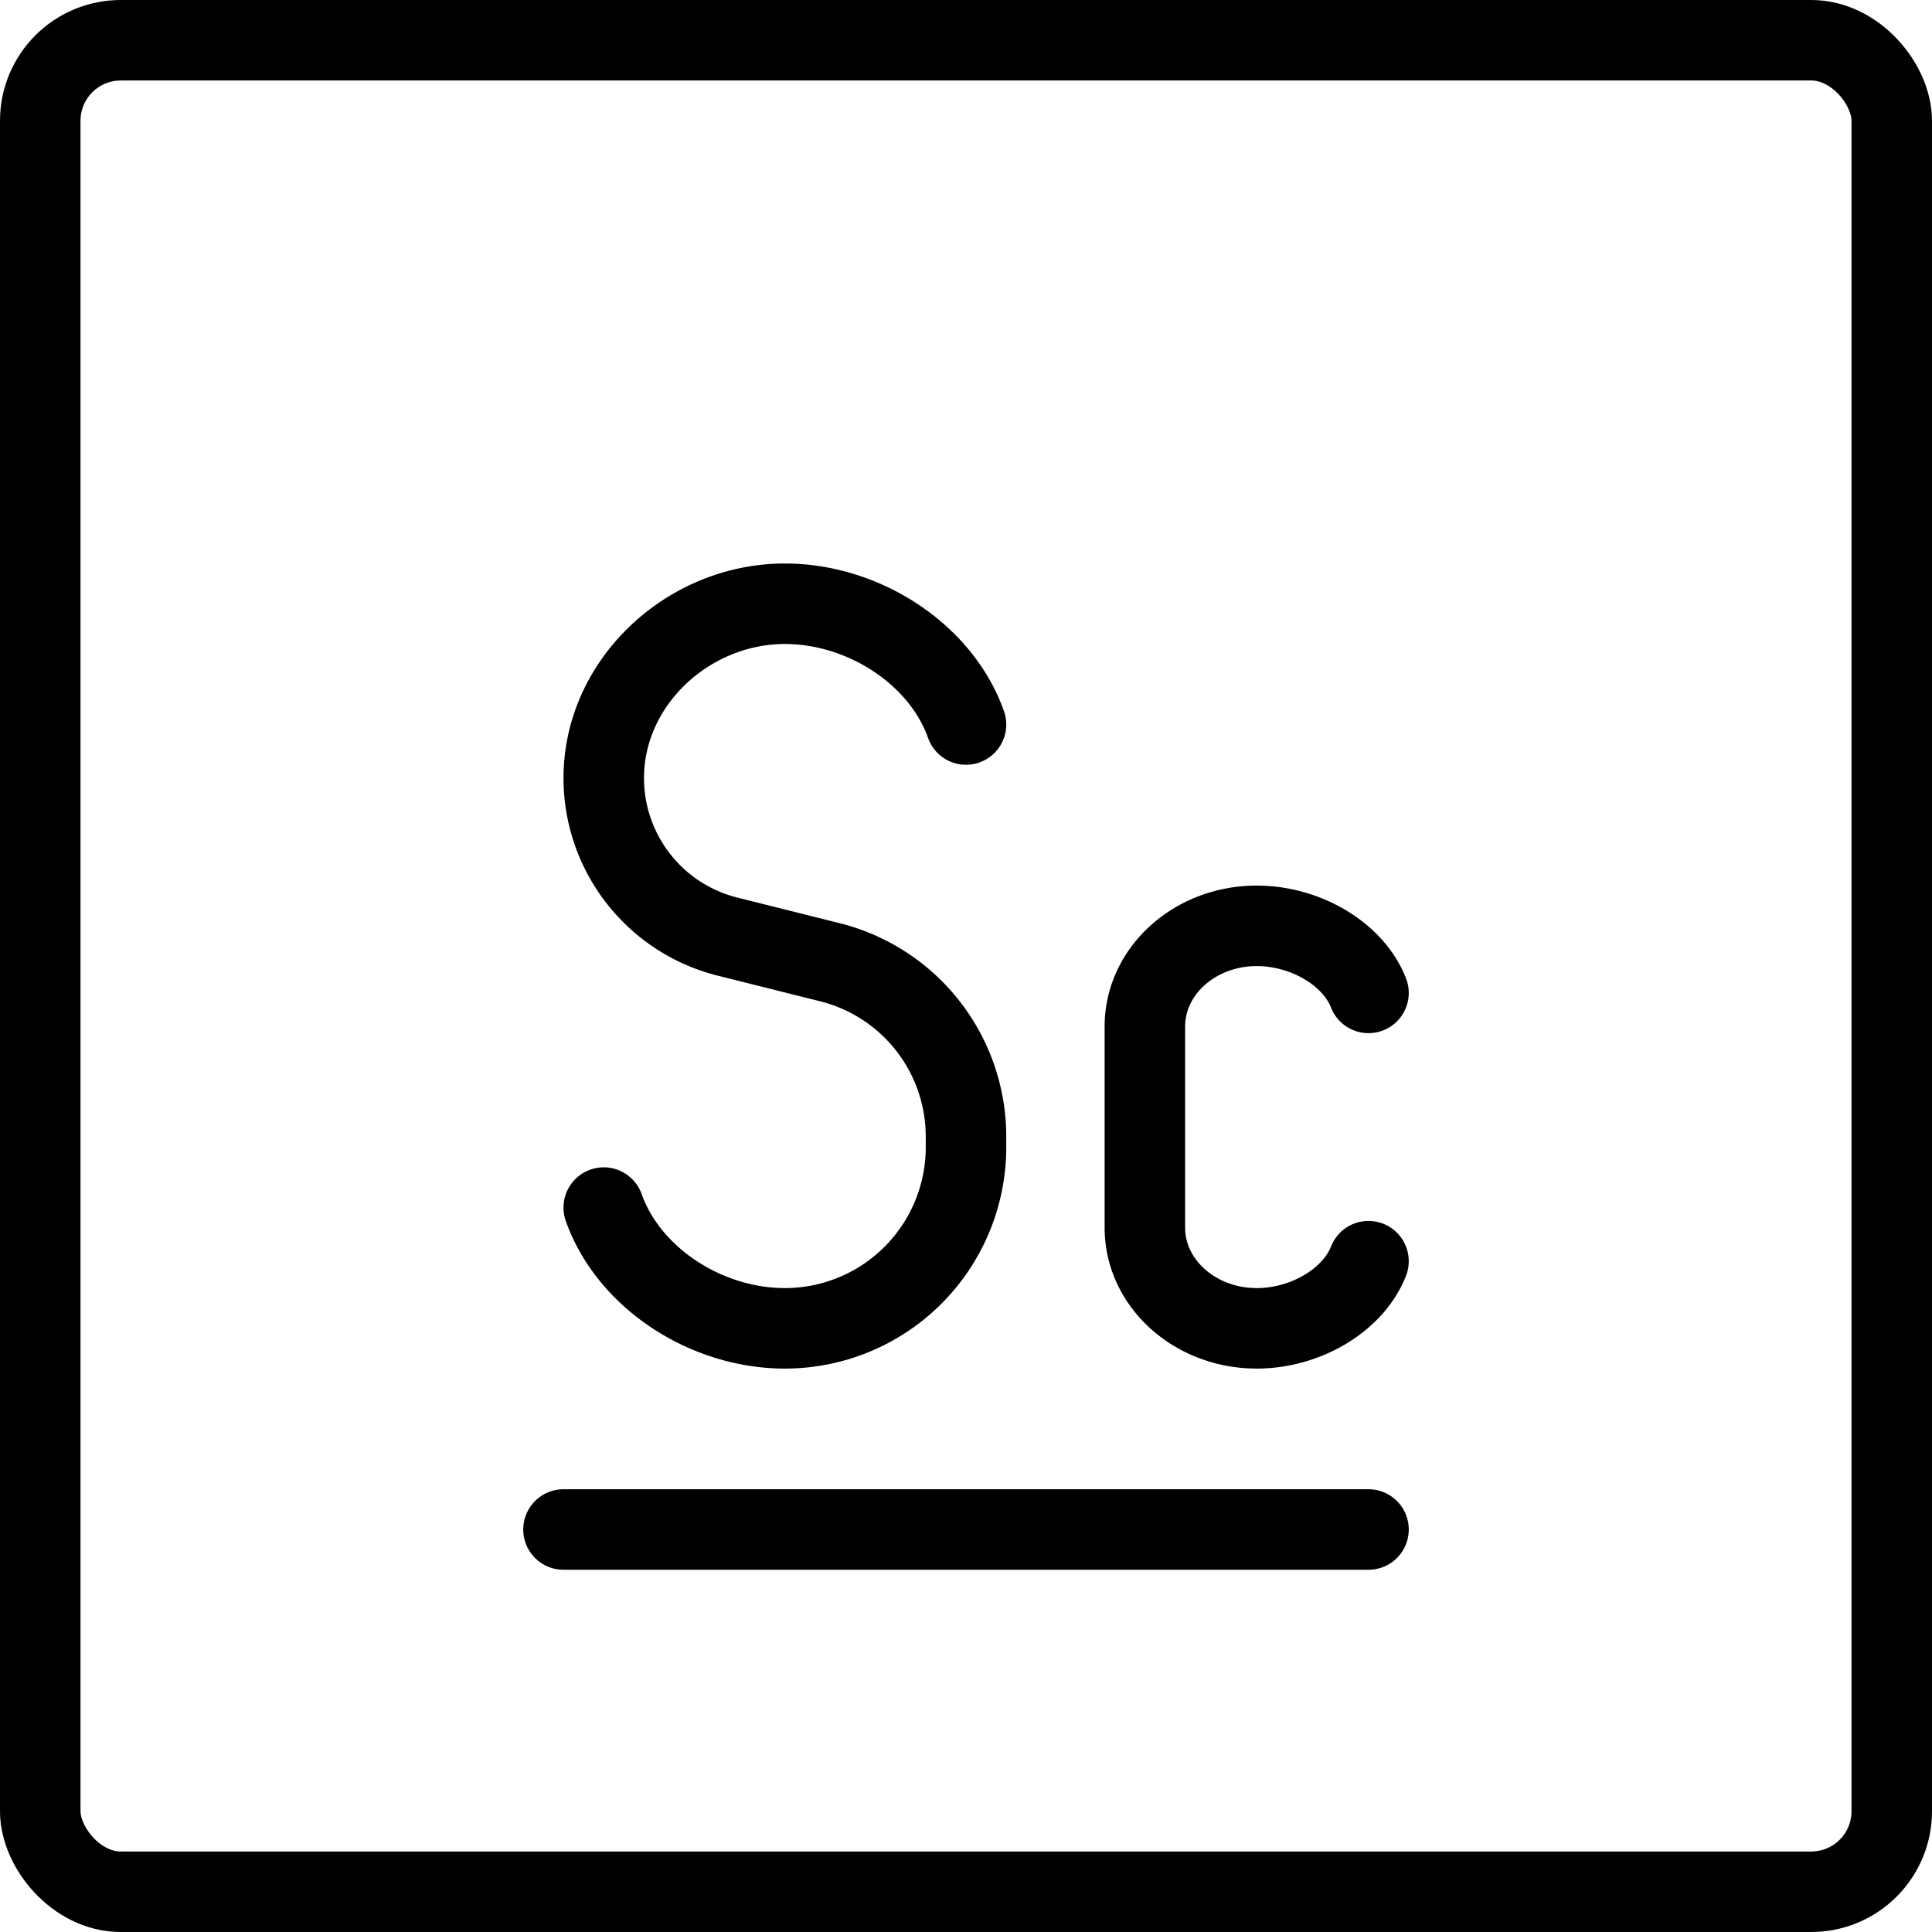 <svg xmlns="http://www.w3.org/2000/svg" fill="none" viewBox="0 0 24 24" stroke="black"><rect width="23" height="23" x=".5" y=".5" stroke-linejoin="round" rx="1"/><path stroke-linecap="round" stroke-linejoin="round" d="M7 19h10M12 9c-.309-.873-1.27-1.5-2.25-1.5-1.196 0-2.25.97-2.25 2.166a2.03 2.03 0 0 0 1.538 1.969l1.27.318A2.233 2.233 0 0 1 12 14.119v.132a2.25 2.25 0 0 1-2.25 2.25c-.98 0-1.941-.627-2.25-1.5m9.5-2.667c-.19-.486-.784-.833-1.389-.833-.767 0-1.389.56-1.389 1.25v2.5c0 .69.622 1.25 1.39 1.25.604 0 1.197-.348 1.388-.834"/></svg>
